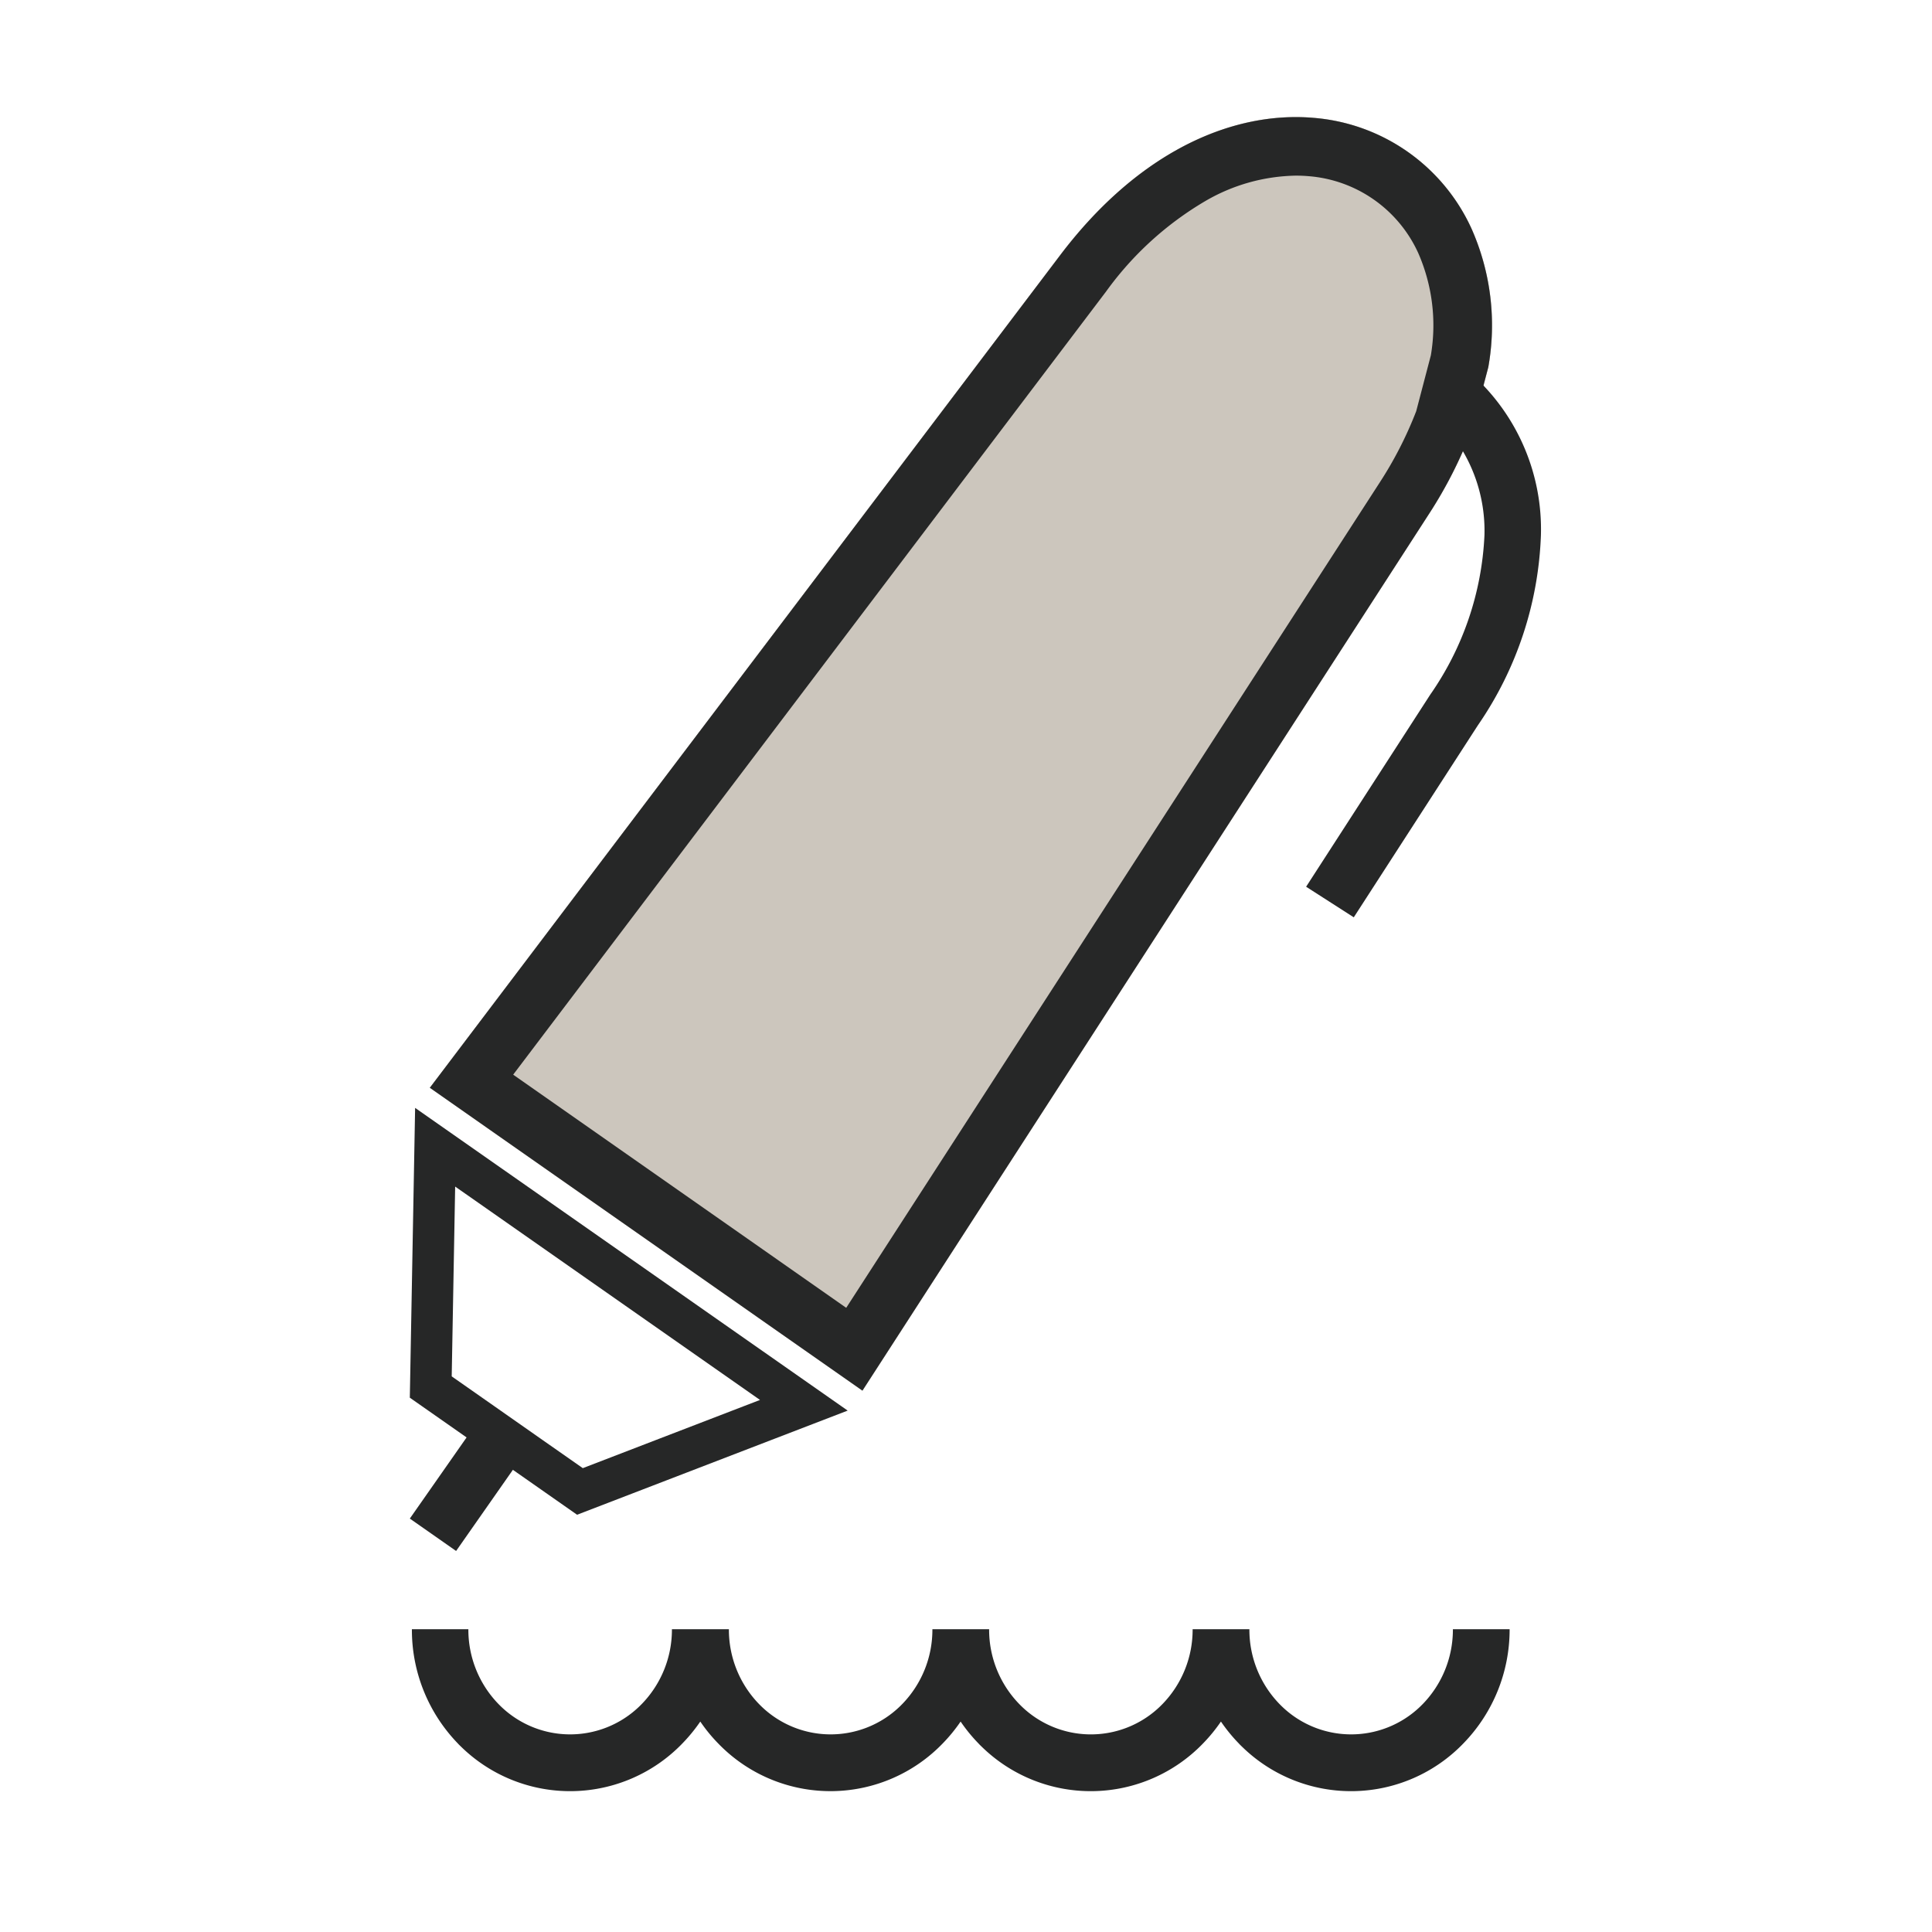 <svg id="icon_page_staff-blog" xmlns="http://www.w3.org/2000/svg" xmlns:xlink="http://www.w3.org/1999/xlink" width="66" height="66" viewBox="0 0 66 66">
  <defs>
    <clipPath id="clip-path">
      <rect id="長方形_381" data-name="長方形 381" width="66" height="66" fill="none"/>
    </clipPath>
  </defs>
  <g id="グループ_478" data-name="グループ 478" clip-path="url(#clip-path)">
    <path id="パス_3049" data-name="パス 3049" d="M50.289,14.645a15.017,15.017,0,0,1-1.483,2.927L29.462,47.506,14.684,37.159,36.195,8.746c2.726-3.611,5.956-4.959,8.689-4.719A6.5,6.5,0,0,1,50.264,7.8a8.127,8.127,0,0,1,.579,4.744Z" fill="#ccc6bd"/>
    <path id="パス_3050" data-name="パス 3050" d="M44.267,6a6.331,6.331,0,0,0-3.089.867,11.126,11.126,0,0,0-3.389,3.087L17.531,36.712l11.377,7.965L47.122,16.5a13.228,13.228,0,0,0,1.258-2.453l.5-1.907a6.151,6.151,0,0,0-.43-3.494A4.5,4.5,0,0,0,44.71,6.019C44.564,6.006,44.415,6,44.267,6" fill="#ccc6bd"/>
    <path id="パス_3051" data-name="パス 3051" d="M44.267,4q.312,0,.618.027A6.5,6.5,0,0,1,50.264,7.8a8.132,8.132,0,0,1,.578,4.745l-.553,2.1a15.06,15.06,0,0,1-1.482,2.926L29.462,47.506,14.684,37.16,36.195,8.747C38.718,5.4,41.673,4,44.267,4" fill="#ccc6bd"/>
    <path id="パス_3052" data-name="パス 3052" d="M16,55.657a3.643,3.643,0,0,0,1.026,2.552,3.406,3.406,0,0,0,4.816.084l.084-.084a3.645,3.645,0,0,0,1.028-2.552H24.9a3.647,3.647,0,0,0,1.026,2.552,3.406,3.406,0,0,0,4.816.084q.043-.042.084-.084a3.643,3.643,0,0,0,1.026-2.552h1.938a3.643,3.643,0,0,0,1.026,2.552,3.405,3.405,0,0,0,4.815.085l.085-.085a3.643,3.643,0,0,0,1.026-2.552h1.939a3.643,3.643,0,0,0,1.026,2.552,3.406,3.406,0,0,0,4.816.084l.084-.084a3.647,3.647,0,0,0,1.026-2.552h1.938a5.575,5.575,0,0,1-1.579,3.9,5.327,5.327,0,0,1-7.532.142c-.048-.047-.1-.094-.142-.142a5.586,5.586,0,0,1-.609-.746,5.593,5.593,0,0,1-.61.746,5.327,5.327,0,0,1-7.532.142c-.048-.047-.1-.094-.142-.142a5.523,5.523,0,0,1-.609-.746,5.593,5.593,0,0,1-.61.746,5.327,5.327,0,0,1-7.532.141q-.072-.069-.141-.141a5.455,5.455,0,0,1-.61-.746,5.672,5.672,0,0,1-.61.746,5.327,5.327,0,0,1-7.532.142c-.048-.047-.1-.094-.142-.142a5.578,5.578,0,0,1-1.568-3.9Z" fill="#262727" fill-rule="evenodd"/>
    <rect id="長方形_380" data-name="長方形 380" width="4.11" height="1.931" transform="matrix(0.573, -0.819, 0.819, 0.573, 14, 51.877)" fill="#262727"/>
    <path id="パス_3053" data-name="パス 3053" d="M15.549,40.535l10.414,7.289-6.054,2.33-1.448-1.013L16.88,48.033l-1.449-1.014Zm-1.368-2.688L14,47.747l2.067,1.447L17.648,50.3l2.066,1.446,9.244-3.558Z" fill="#262727"/>
    <path id="パス_3054" data-name="パス 3054" d="M49.975,12.54c.125.1.244.193.358.293a7.117,7.117,0,0,1,2.307,5.458,12.191,12.191,0,0,1-2.152,6.484l-4.241,6.562-1.628-1.045,4.24-6.562a10.332,10.332,0,0,0,1.852-5.44,5.361,5.361,0,0,0-1.286-3.646Z" fill="#262727" fill-rule="evenodd"/>
    <path id="パス_3055" data-name="パス 3055" d="M44.267,6a6.331,6.331,0,0,0-3.089.867,11.126,11.126,0,0,0-3.389,3.087L17.531,36.712l11.377,7.965L47.122,16.5a13.228,13.228,0,0,0,1.258-2.453l.5-1.907a6.151,6.151,0,0,0-.43-3.494A4.5,4.5,0,0,0,44.71,6.019C44.564,6.006,44.415,6,44.267,6m0-2q.312,0,.618.027A6.5,6.5,0,0,1,50.264,7.8a8.132,8.132,0,0,1,.578,4.745l-.553,2.1a15.06,15.06,0,0,1-1.482,2.926L29.462,47.506,14.684,37.16,36.195,8.747C38.718,5.4,41.673,4,44.267,4" fill="#262727"/>
  </g>
</svg>
